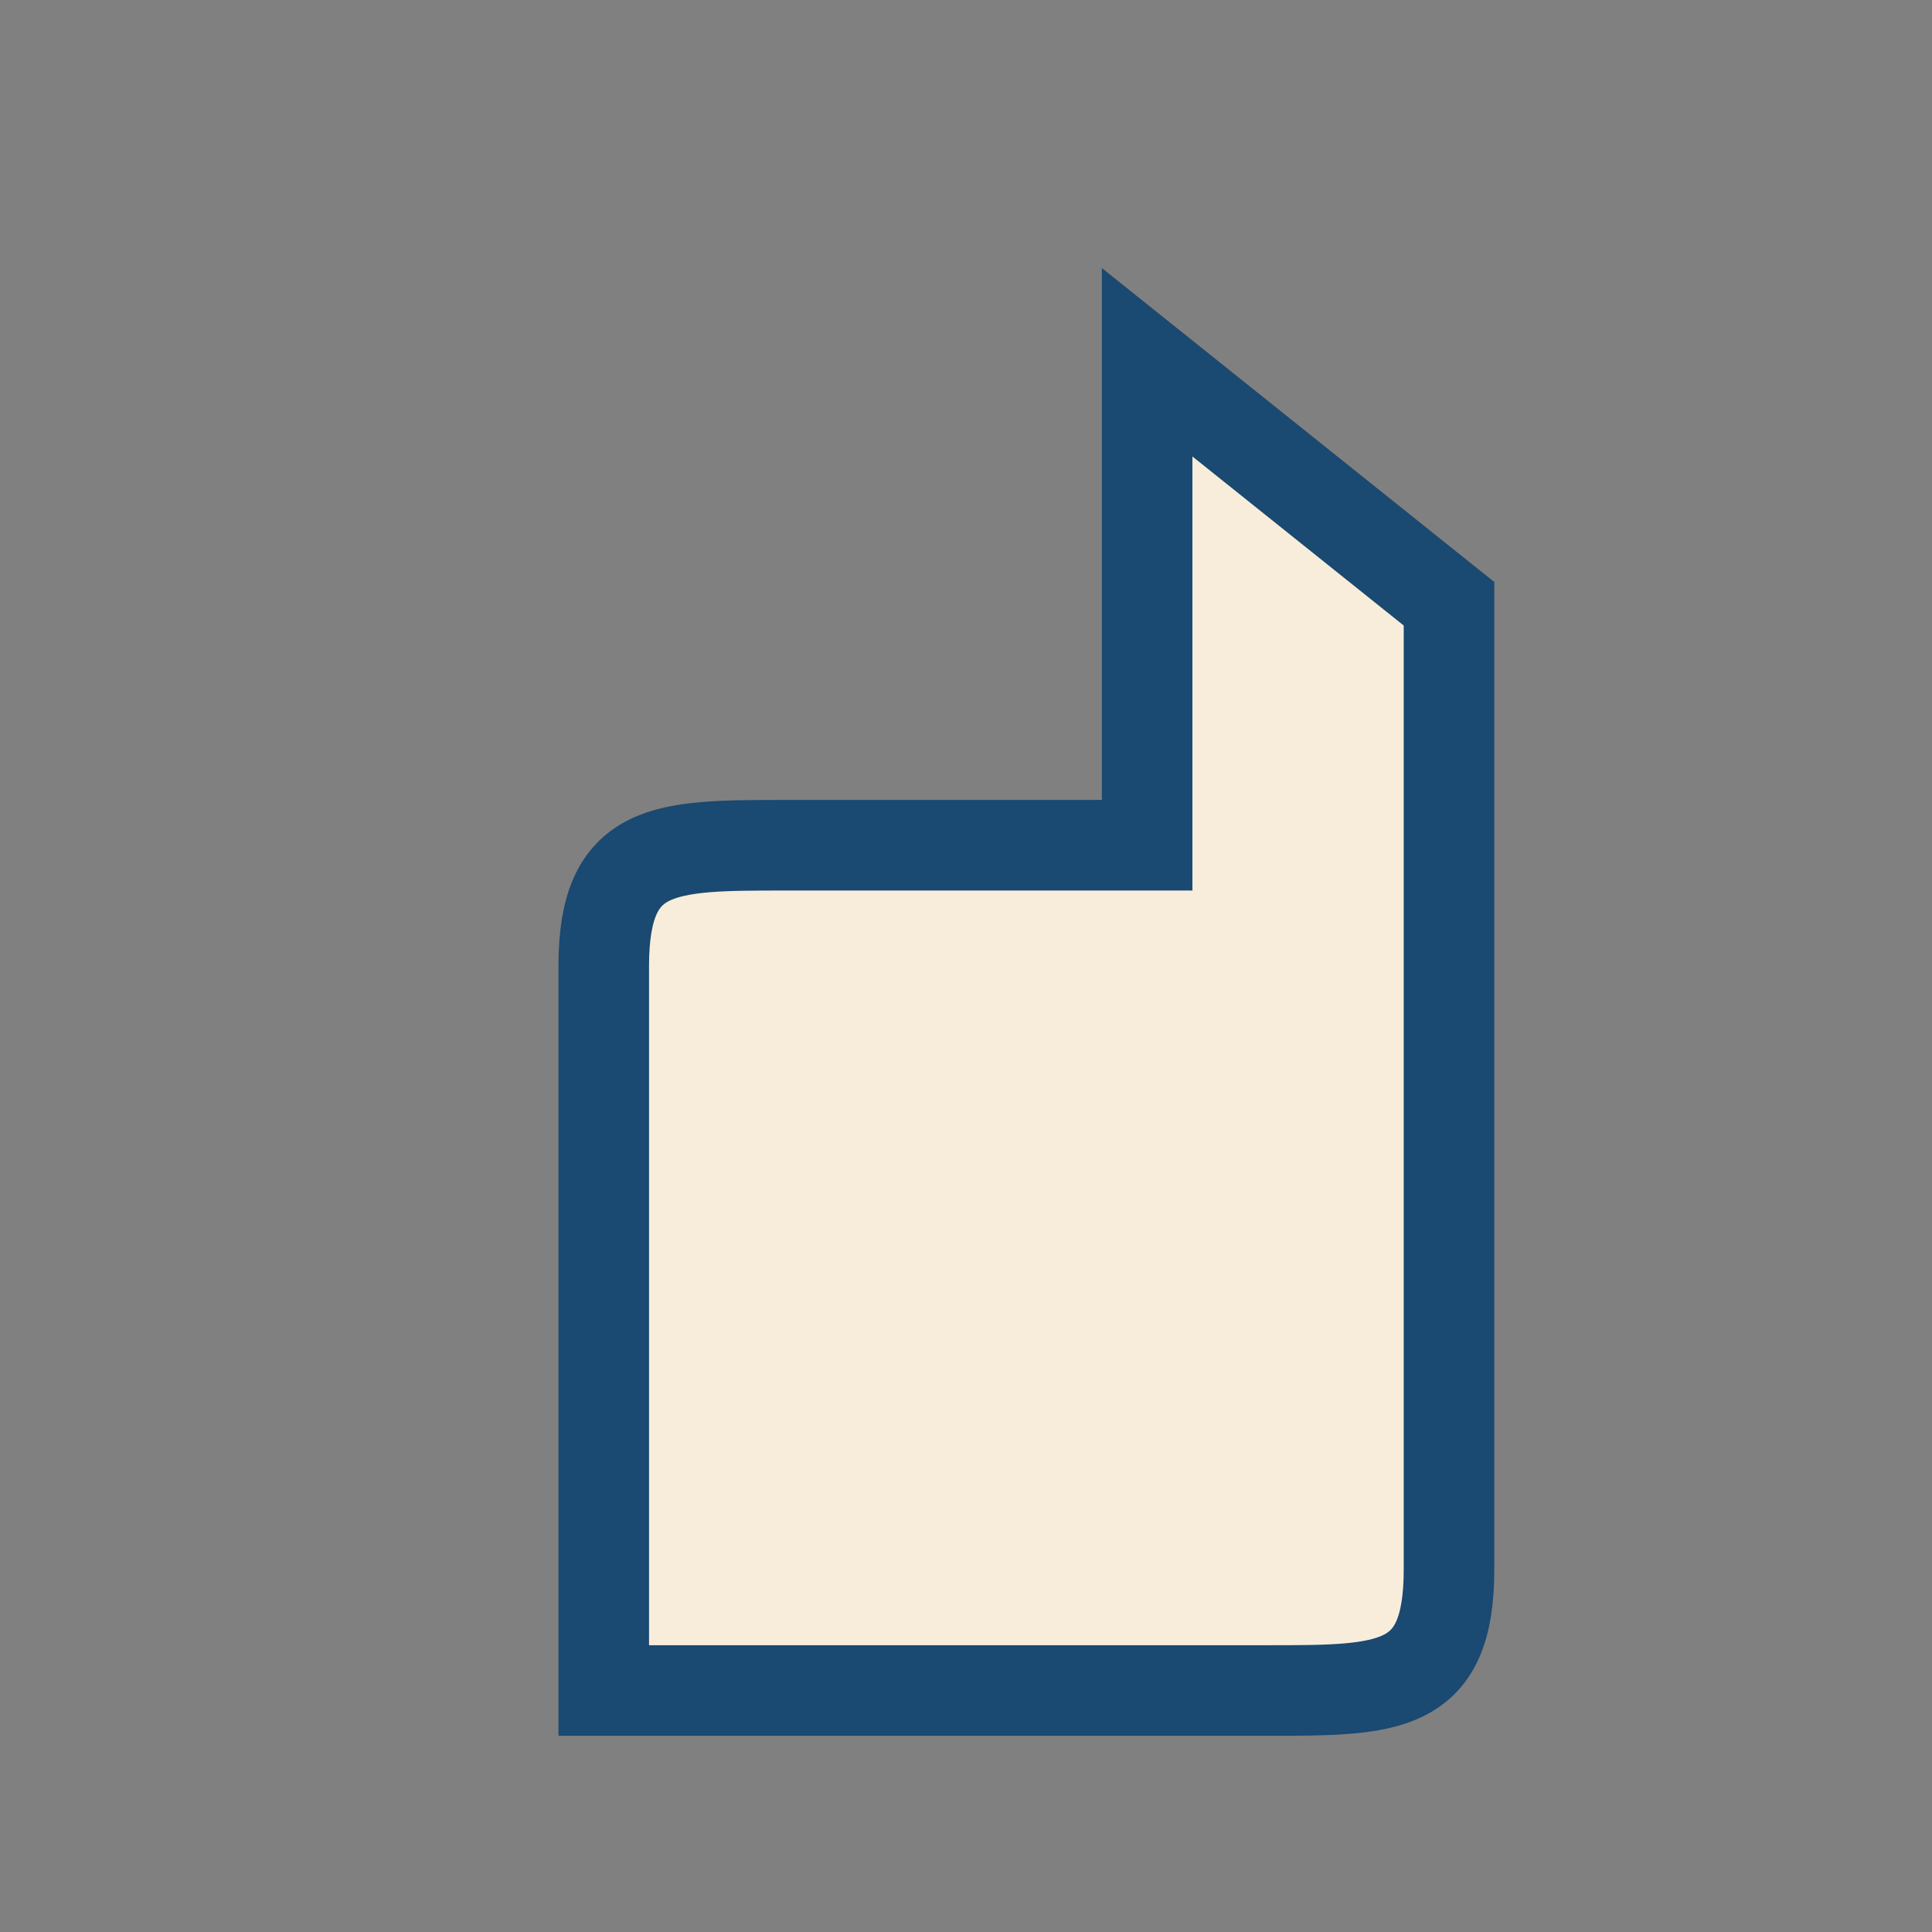 <?xml version="1.0" encoding="UTF-8"?>
<svg xmlns="http://www.w3.org/2000/svg" width="32" height="32" viewBox="0 0 32 32"><rect x="0" y="0" width="32" height="32" fill="#808080" stroke="none"/><path d="M10 28V16c0-2 1-2 3-2h6V6l5 4v16c0 2-1 2-3 2H10z" fill="#F8EDDB" stroke="#1A4971" stroke-width="1.5"/></svg>